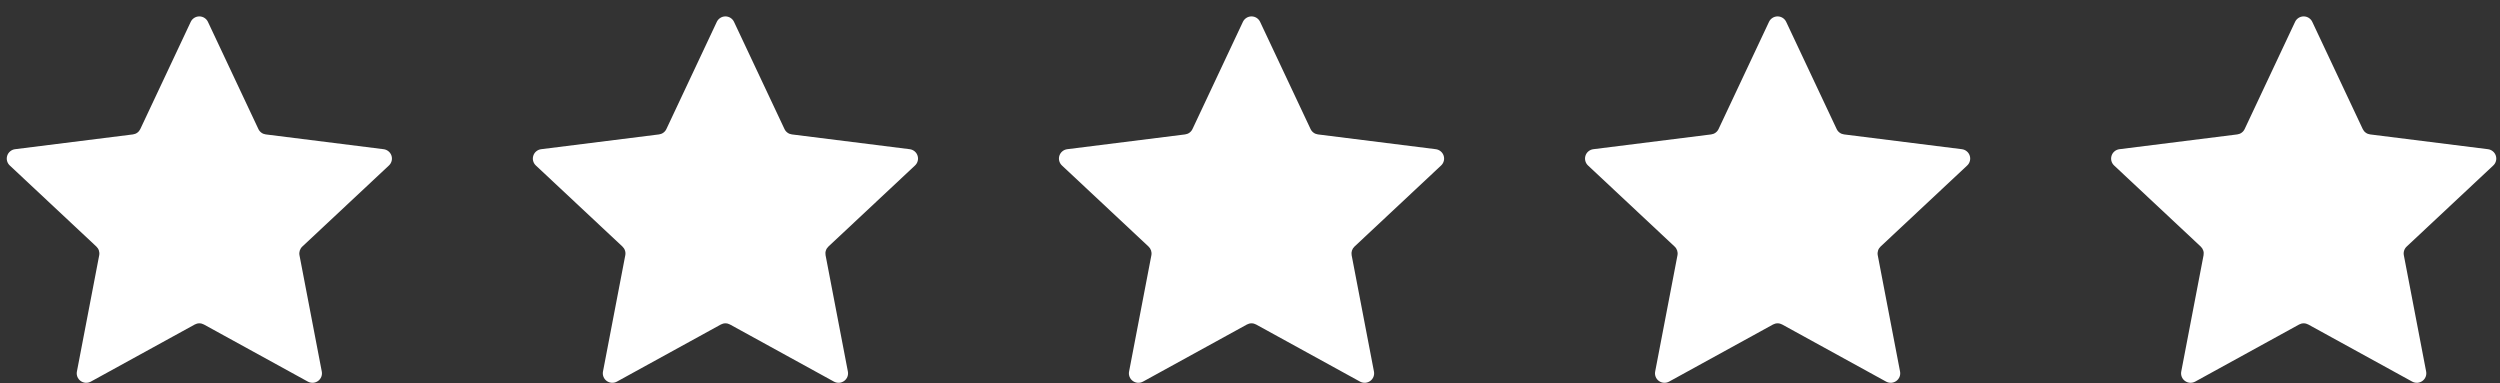 <svg width="137" height="21" viewBox="0 0 137 21" fill="none" xmlns="http://www.w3.org/2000/svg">
<rect x="0" y="0" width="137" height="21" fill="#333333" stroke="none"/>
<path d="M10.452 1.198C10.494 1.108 10.56 1.033 10.644 0.98C10.727 0.927 10.824 0.899 10.923 0.899C11.022 0.899 11.119 0.927 11.203 0.98C11.286 1.033 11.353 1.108 11.395 1.198L14.16 7.072C14.197 7.151 14.254 7.22 14.325 7.271C14.396 7.323 14.479 7.355 14.566 7.366L21.022 8.176C21.12 8.188 21.213 8.228 21.289 8.291C21.365 8.353 21.422 8.436 21.453 8.53C21.483 8.624 21.486 8.724 21.462 8.819C21.437 8.914 21.386 9.001 21.314 9.068L16.567 13.511C16.503 13.571 16.456 13.646 16.428 13.729C16.401 13.812 16.395 13.9 16.411 13.986L17.634 20.362C17.653 20.458 17.643 20.558 17.607 20.65C17.57 20.741 17.509 20.82 17.429 20.878C17.349 20.936 17.254 20.97 17.155 20.976C17.056 20.982 16.958 20.96 16.872 20.913L11.175 17.783C11.098 17.741 11.012 17.718 10.924 17.718C10.836 17.718 10.75 17.741 10.673 17.783L4.977 20.913C4.89 20.96 4.792 20.982 4.693 20.976C4.594 20.97 4.499 20.936 4.419 20.878C4.339 20.82 4.278 20.741 4.241 20.65C4.205 20.558 4.195 20.458 4.214 20.362L5.437 13.986C5.453 13.9 5.447 13.812 5.42 13.729C5.393 13.646 5.345 13.571 5.281 13.511L0.535 9.068C0.463 9.001 0.411 8.914 0.387 8.819C0.362 8.724 0.366 8.624 0.396 8.53C0.427 8.436 0.483 8.353 0.56 8.291C0.636 8.228 0.728 8.188 0.826 8.176L7.283 7.366C7.37 7.355 7.453 7.323 7.524 7.271C7.595 7.22 7.651 7.151 7.689 7.072L10.452 1.198Z" fill="white"/>
<path d="M39.281 1.198C39.323 1.108 39.39 1.033 39.474 0.98C39.557 0.927 39.654 0.899 39.753 0.899C39.852 0.899 39.949 0.927 40.032 0.98C40.116 1.033 40.182 1.108 40.224 1.198L42.99 7.072C43.027 7.151 43.084 7.22 43.155 7.271C43.226 7.323 43.309 7.355 43.396 7.366L49.852 8.176C49.95 8.188 50.042 8.228 50.119 8.291C50.195 8.353 50.252 8.436 50.282 8.53C50.313 8.624 50.316 8.724 50.291 8.819C50.267 8.914 50.215 9.001 50.143 9.068L45.397 13.511C45.333 13.571 45.285 13.646 45.258 13.729C45.23 13.812 45.225 13.9 45.241 13.986L46.464 20.362C46.482 20.458 46.473 20.558 46.437 20.65C46.4 20.741 46.338 20.82 46.258 20.878C46.178 20.936 46.083 20.97 45.985 20.976C45.886 20.982 45.788 20.96 45.701 20.913L40.005 17.783C39.928 17.741 39.842 17.718 39.754 17.718C39.666 17.718 39.579 17.741 39.502 17.783L33.806 20.913C33.72 20.96 33.621 20.982 33.523 20.976C33.424 20.97 33.329 20.936 33.249 20.878C33.169 20.82 33.107 20.741 33.071 20.65C33.034 20.558 33.025 20.458 33.043 20.362L34.266 13.986C34.283 13.9 34.277 13.812 34.249 13.729C34.222 13.646 34.174 13.571 34.11 13.511L29.364 9.068C29.292 9.001 29.241 8.914 29.216 8.819C29.192 8.724 29.195 8.624 29.226 8.53C29.256 8.436 29.313 8.353 29.389 8.291C29.465 8.228 29.558 8.188 29.656 8.176L36.112 7.366C36.199 7.355 36.282 7.323 36.353 7.271C36.424 7.22 36.481 7.151 36.518 7.072L39.281 1.198Z" fill="white"/>
<path d="M68.111 1.198C68.153 1.108 68.22 1.033 68.303 0.98C68.387 0.927 68.484 0.899 68.582 0.899C68.681 0.899 68.778 0.927 68.862 0.98C68.945 1.033 69.012 1.108 69.054 1.198L71.819 7.072C71.856 7.151 71.913 7.22 71.984 7.271C72.055 7.323 72.138 7.355 72.225 7.366L78.681 8.176C78.779 8.188 78.872 8.228 78.948 8.291C79.024 8.353 79.081 8.436 79.112 8.53C79.142 8.624 79.145 8.724 79.121 8.819C79.096 8.914 79.045 9.001 78.973 9.068L74.227 13.511C74.163 13.571 74.115 13.646 74.087 13.729C74.06 13.812 74.054 13.9 74.07 13.986L75.293 20.362C75.312 20.458 75.302 20.558 75.266 20.65C75.23 20.741 75.168 20.82 75.088 20.878C75.008 20.936 74.913 20.97 74.814 20.976C74.716 20.982 74.617 20.96 74.531 20.913L68.835 17.783C68.758 17.741 68.671 17.718 68.583 17.718C68.495 17.718 68.409 17.741 68.332 17.783L62.636 20.913C62.549 20.96 62.451 20.982 62.352 20.976C62.254 20.97 62.159 20.936 62.079 20.878C61.999 20.82 61.937 20.741 61.9 20.65C61.864 20.558 61.854 20.458 61.873 20.362L63.096 13.986C63.112 13.9 63.106 13.812 63.079 13.729C63.052 13.646 63.004 13.571 62.94 13.511L58.194 9.068C58.122 9.001 58.071 8.914 58.046 8.819C58.022 8.724 58.025 8.624 58.055 8.53C58.086 8.436 58.143 8.353 58.219 8.291C58.295 8.228 58.388 8.188 58.486 8.176L64.942 7.366C65.029 7.355 65.112 7.323 65.183 7.271C65.254 7.22 65.311 7.151 65.348 7.072L68.111 1.198Z" fill="white"/>
<path d="M96.941 1.198C96.983 1.108 97.049 1.033 97.133 0.98C97.216 0.927 97.313 0.899 97.412 0.899C97.511 0.899 97.608 0.927 97.691 0.98C97.775 1.033 97.841 1.108 97.883 1.198L100.649 7.072C100.686 7.151 100.743 7.22 100.814 7.271C100.885 7.323 100.968 7.355 101.055 7.366L107.511 8.176C107.609 8.188 107.702 8.228 107.778 8.291C107.854 8.353 107.911 8.436 107.941 8.53C107.972 8.624 107.975 8.724 107.95 8.819C107.926 8.914 107.875 9.001 107.803 9.068L103.056 13.511C102.992 13.571 102.944 13.646 102.917 13.729C102.89 13.812 102.884 13.9 102.9 13.986L104.123 20.362C104.142 20.458 104.132 20.558 104.096 20.65C104.059 20.741 103.997 20.82 103.917 20.878C103.837 20.936 103.743 20.97 103.644 20.976C103.545 20.982 103.447 20.96 103.36 20.913L97.664 17.783C97.587 17.741 97.501 17.718 97.413 17.718C97.325 17.718 97.238 17.741 97.161 17.783L91.465 20.913C91.379 20.96 91.28 20.982 91.182 20.976C91.083 20.97 90.988 20.936 90.908 20.878C90.828 20.82 90.766 20.741 90.73 20.65C90.694 20.558 90.684 20.458 90.703 20.362L91.926 13.986C91.942 13.9 91.936 13.812 91.909 13.729C91.881 13.646 91.834 13.571 91.769 13.511L87.023 9.068C86.951 9.001 86.9 8.914 86.876 8.819C86.851 8.724 86.854 8.624 86.885 8.53C86.915 8.436 86.972 8.353 87.048 8.291C87.124 8.228 87.217 8.188 87.315 8.176L93.771 7.366C93.859 7.355 93.941 7.323 94.012 7.271C94.083 7.22 94.14 7.151 94.177 7.072L96.941 1.198Z" fill="white"/>
<path d="M125.77 1.198C125.812 1.108 125.879 1.033 125.962 0.98C126.046 0.927 126.143 0.899 126.242 0.899C126.341 0.899 126.437 0.927 126.521 0.98C126.604 1.033 126.671 1.108 126.713 1.198L129.478 7.072C129.516 7.151 129.572 7.22 129.643 7.271C129.714 7.323 129.797 7.355 129.884 7.366L136.341 8.176C136.439 8.188 136.531 8.228 136.607 8.291C136.684 8.353 136.74 8.436 136.771 8.53C136.801 8.624 136.805 8.724 136.78 8.819C136.756 8.914 136.704 9.001 136.632 9.068L131.886 13.511C131.822 13.571 131.774 13.646 131.747 13.729C131.719 13.812 131.713 13.9 131.73 13.986L132.953 20.362C132.971 20.458 132.962 20.558 132.925 20.65C132.889 20.741 132.827 20.82 132.747 20.878C132.667 20.936 132.572 20.97 132.473 20.976C132.375 20.982 132.276 20.96 132.19 20.913L126.494 17.783C126.417 17.741 126.33 17.718 126.242 17.718C126.154 17.718 126.068 17.741 125.991 17.783L120.295 20.913C120.208 20.96 120.11 20.982 120.011 20.976C119.913 20.97 119.818 20.936 119.738 20.878C119.658 20.82 119.596 20.741 119.56 20.65C119.523 20.558 119.514 20.458 119.532 20.362L120.755 13.986C120.771 13.9 120.766 13.812 120.738 13.729C120.711 13.646 120.663 13.571 120.599 13.511L115.853 9.068C115.781 9.001 115.73 8.914 115.705 8.819C115.681 8.724 115.684 8.624 115.715 8.53C115.745 8.436 115.802 8.353 115.878 8.291C115.954 8.228 116.047 8.188 116.145 8.176L122.601 7.366C122.688 7.355 122.771 7.323 122.842 7.271C122.913 7.22 122.97 7.151 123.007 7.072L125.77 1.198Z" fill="white"/>
</svg>
